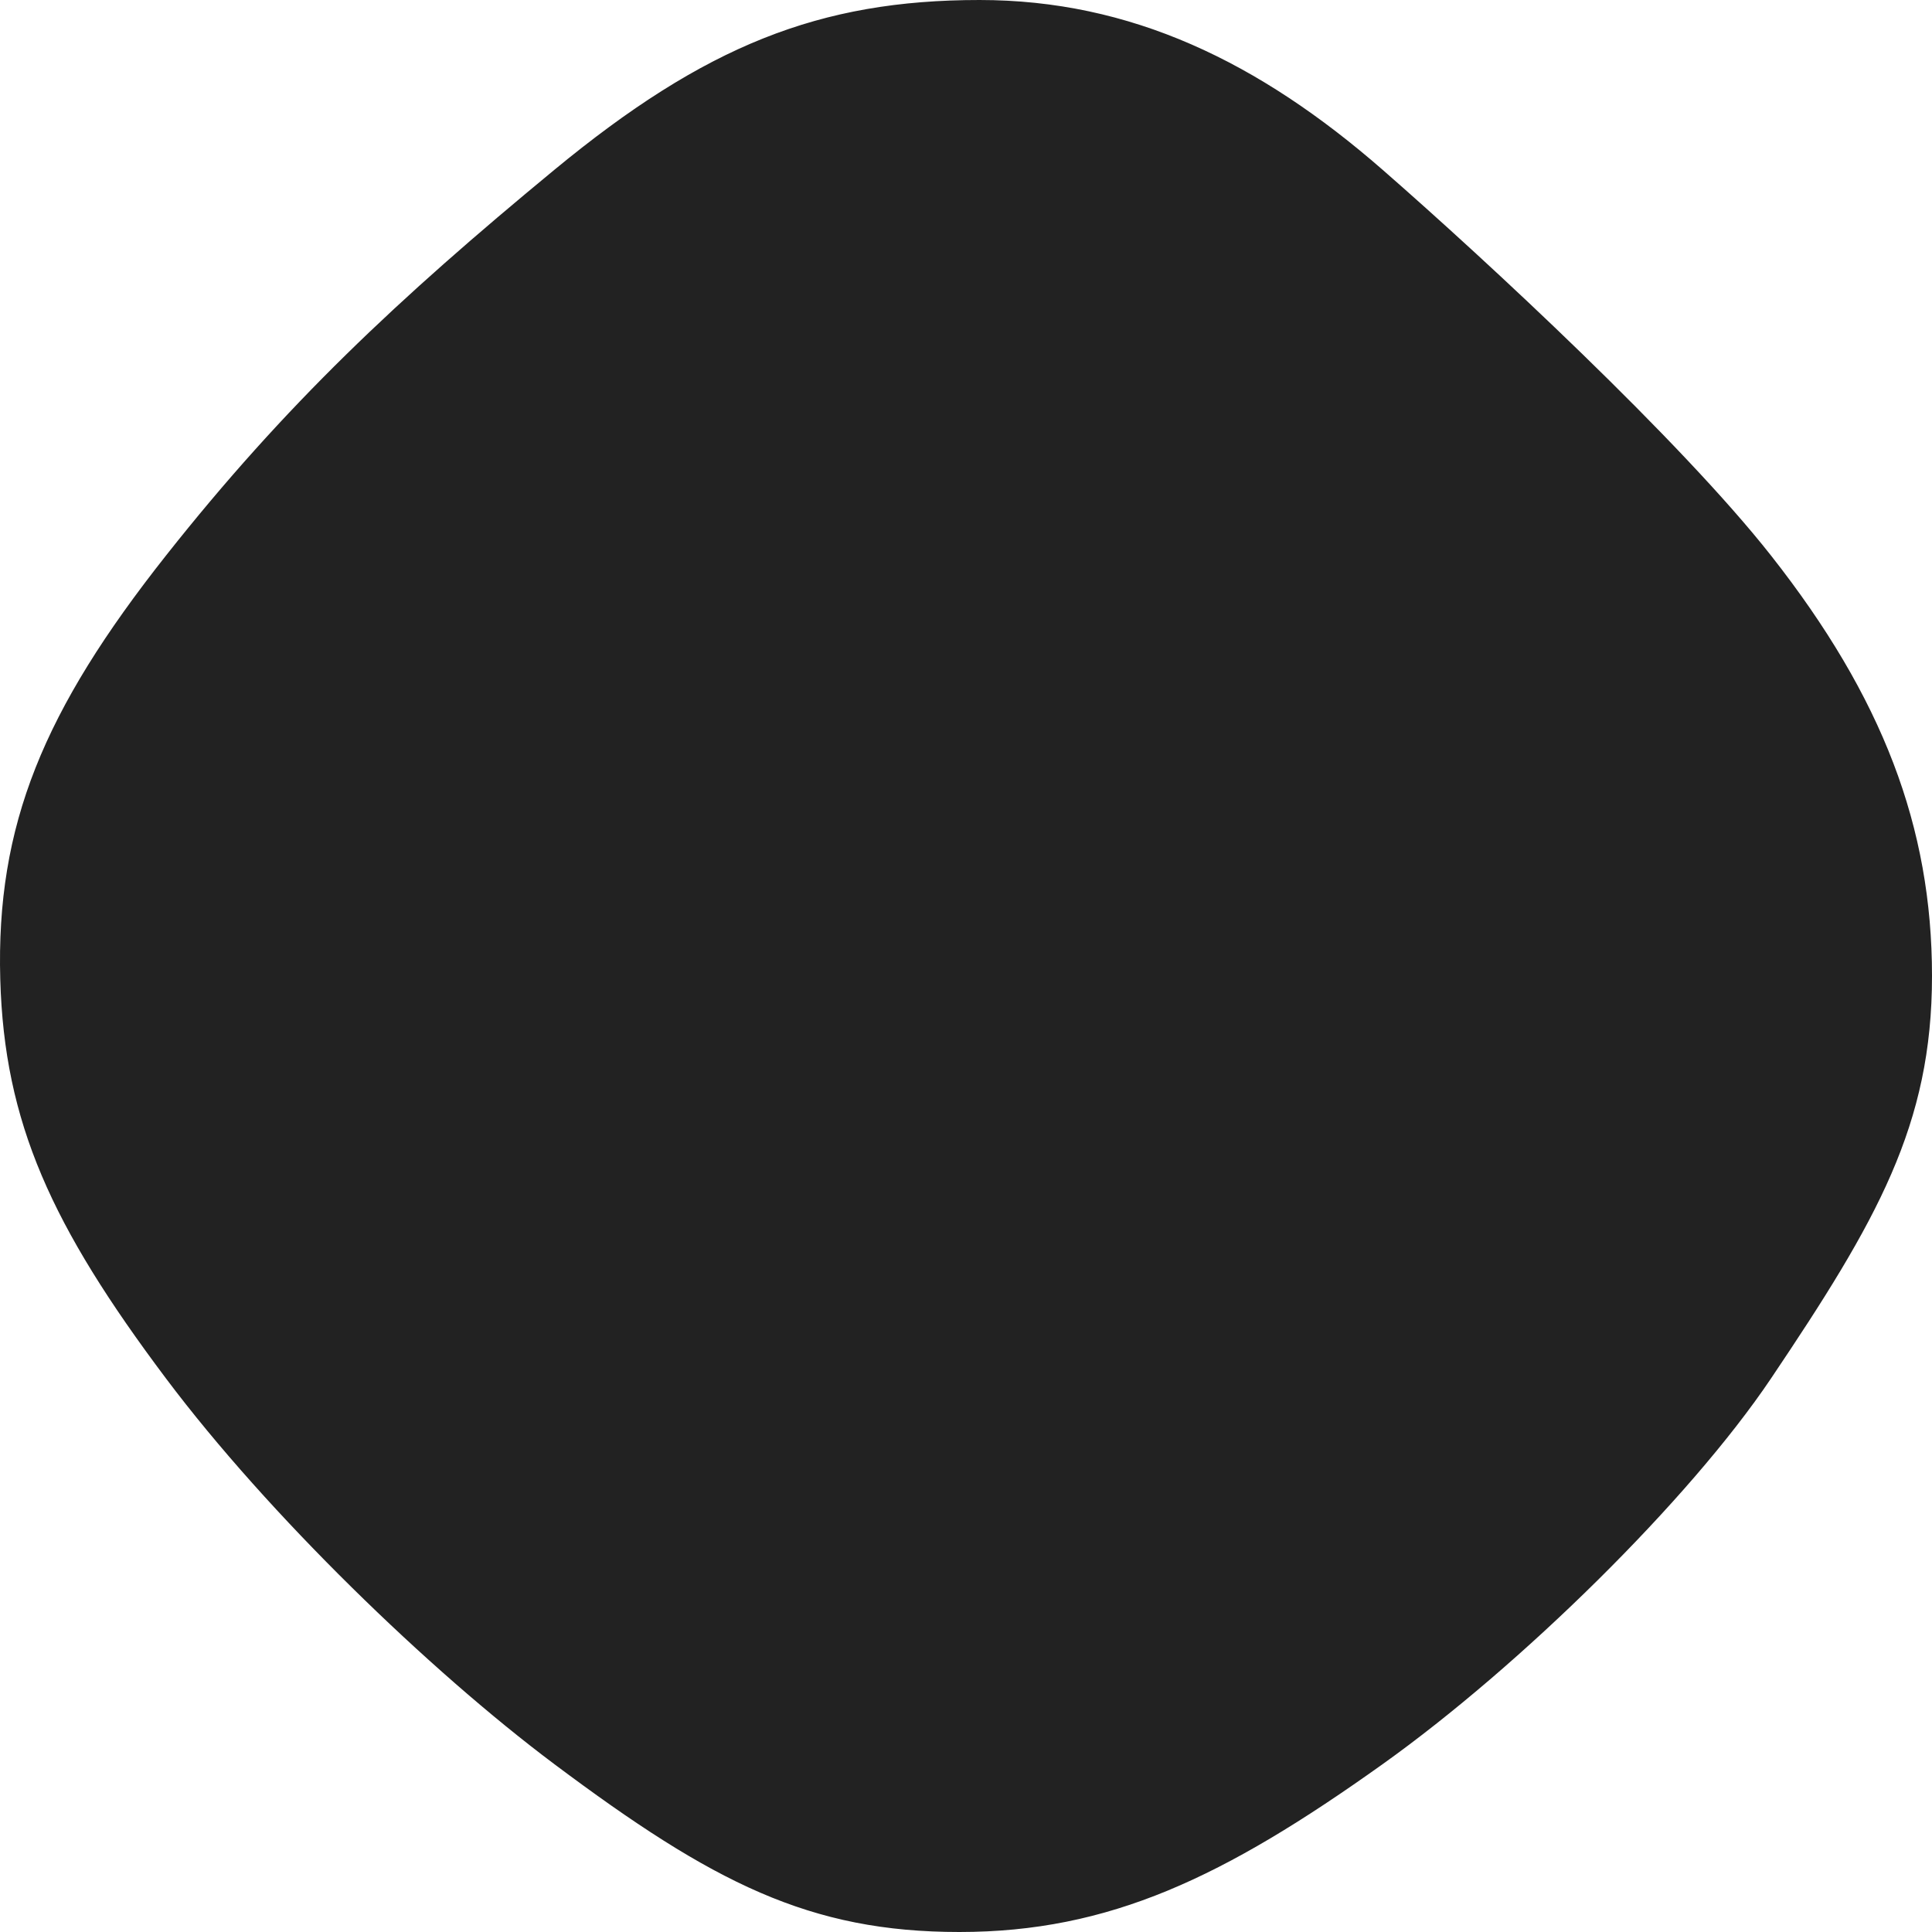 <svg xmlns="http://www.w3.org/2000/svg" width="320" height="320" viewBox="0 0 320 320" fill="none">
  <path d="M92.393 291.38C71.811 275.967 45.178 250.205 28.297 227.72C9.396 202.545 1.701 185.659 1.044 162.187C0.337 136.937 8.073 118.198 28.282 92.63C47.968 67.725 66.482 50.333 92.43 28.921C104.861 18.664 115.756 11.693 126.808 7.281C137.85 2.873 149.096 1 162.252 1C186.952 1 207.953 11.071 228.377 28.903C245.652 43.985 277.596 73.635 292.546 92.629C310.911 115.961 319 137.261 319 161.661C319 186.002 310.078 201.628 292.502 227.763C279.019 247.809 251.183 275.138 228.454 291.367C202.182 310.125 183.435 319 158.907 319C134.394 319 118.622 311.022 92.393 291.38Z" fill="#222222" stroke="#222222" stroke-width="2"/>
</svg>